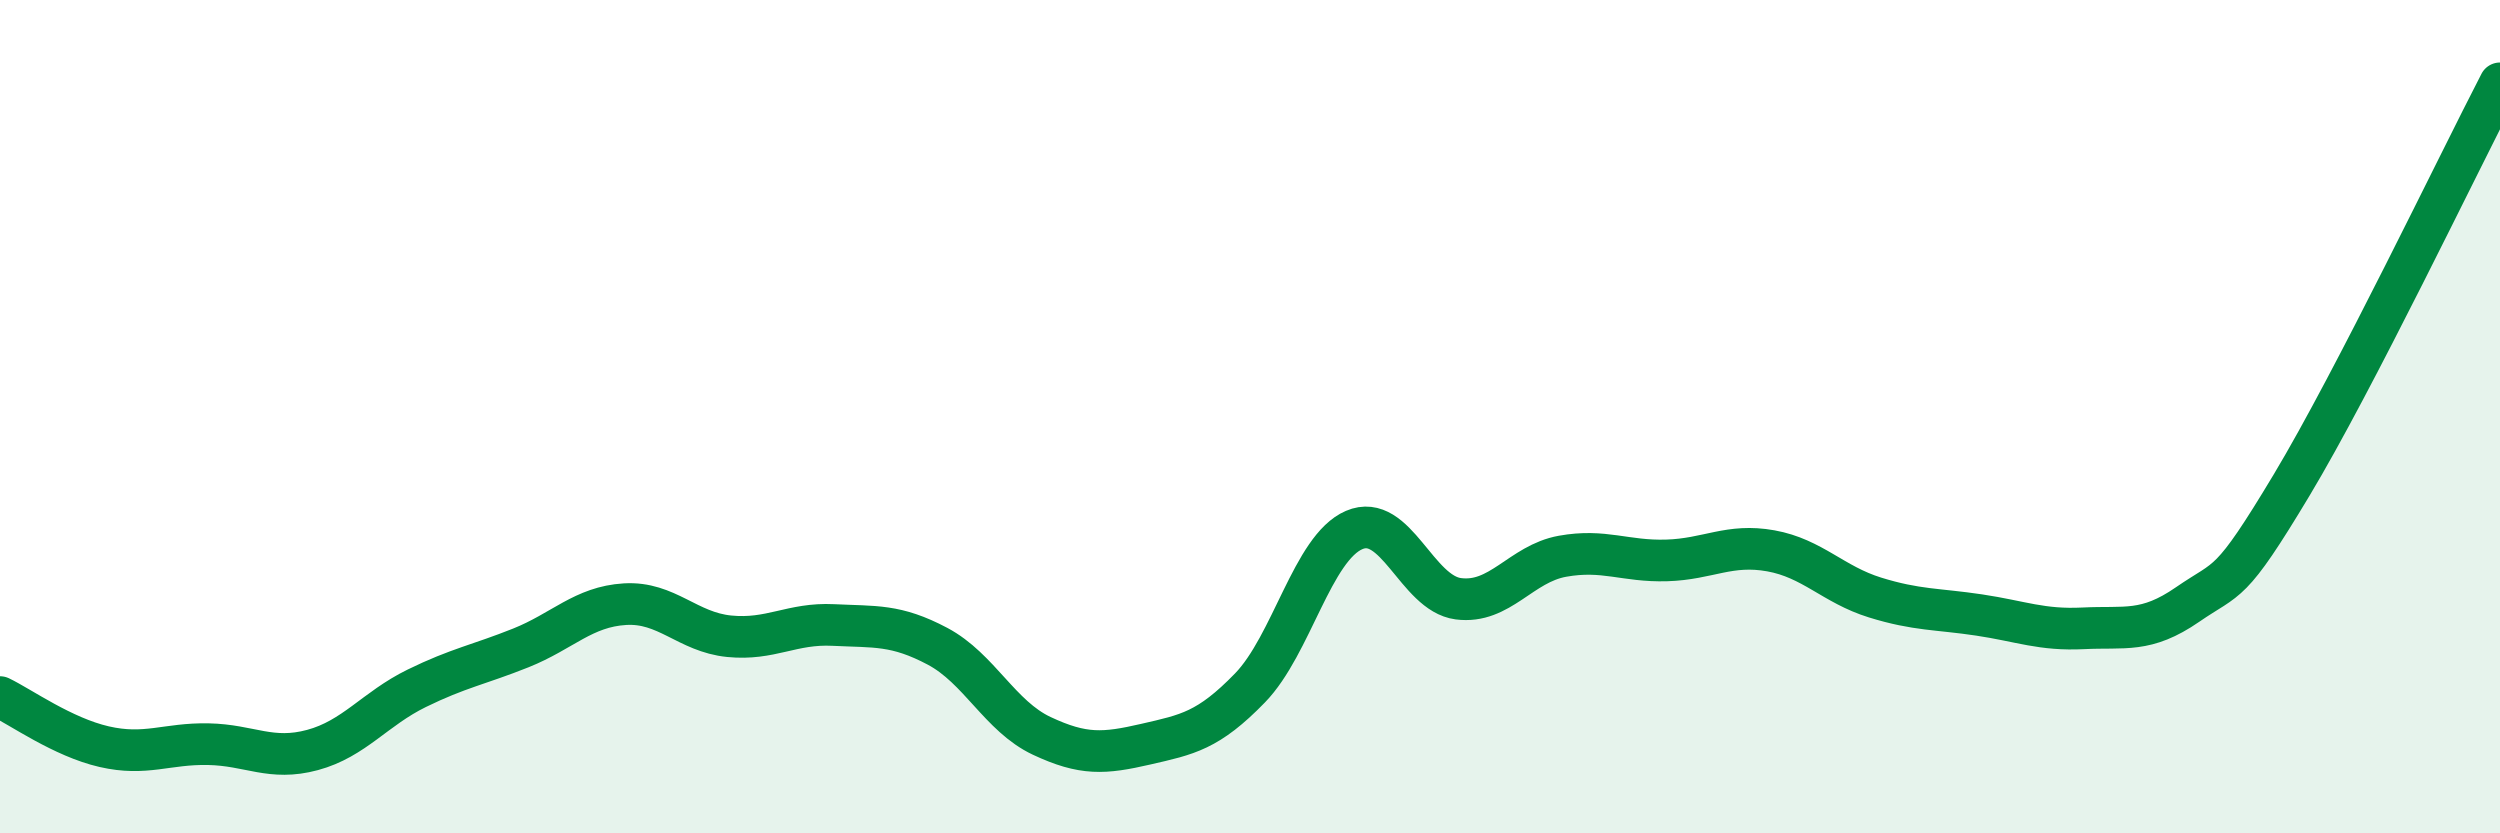 
    <svg width="60" height="20" viewBox="0 0 60 20" xmlns="http://www.w3.org/2000/svg">
      <path
        d="M 0,16.73 C 0.5,16.97 1.5,17.69 2.5,17.92 C 3.5,18.15 4,17.84 5,17.86 C 6,17.88 6.5,18.27 7.5,18 C 8.5,17.73 9,17.01 10,16.52 C 11,16.03 11.5,15.95 12.5,15.55 C 13.5,15.15 14,14.56 15,14.5 C 16,14.44 16.5,15.17 17.5,15.27 C 18.5,15.37 19,14.95 20,15 C 21,15.05 21.5,14.98 22.5,15.51 C 23.5,16.04 24,17.19 25,17.66 C 26,18.13 26.5,18.09 27.5,17.86 C 28.5,17.63 29,17.54 30,16.51 C 31,15.48 31.5,13.15 32.5,12.72 C 33.5,12.29 34,14.24 35,14.37 C 36,14.5 36.5,13.53 37.5,13.35 C 38.5,13.17 39,13.48 40,13.45 C 41,13.42 41.5,13.04 42.5,13.22 C 43.5,13.4 44,14.03 45,14.34 C 46,14.65 46.5,14.61 47.5,14.76 C 48.5,14.91 49,15.13 50,15.08 C 51,15.03 51.5,15.2 52.5,14.51 C 53.5,13.82 53.5,14.14 55,11.64 C 56.5,9.14 59,3.93 60,2L60 20L0 20Z"
        fill="#008740"
        opacity="0.1"
        stroke-linecap="round"
        stroke-linejoin="round"
      />
      <path
        d="M 0,16.73 C 0.5,16.97 1.5,17.69 2.5,17.92 C 3.5,18.15 4,17.84 5,17.86 C 6,17.88 6.5,18.27 7.5,18 C 8.5,17.73 9,17.01 10,16.52 C 11,16.03 11.5,15.95 12.5,15.55 C 13.5,15.15 14,14.56 15,14.5 C 16,14.44 16.5,15.17 17.5,15.27 C 18.5,15.37 19,14.95 20,15 C 21,15.05 21.5,14.98 22.5,15.51 C 23.5,16.04 24,17.19 25,17.66 C 26,18.13 26.5,18.09 27.5,17.86 C 28.5,17.63 29,17.54 30,16.51 C 31,15.48 31.5,13.15 32.5,12.72 C 33.5,12.29 34,14.24 35,14.37 C 36,14.5 36.5,13.53 37.5,13.35 C 38.5,13.17 39,13.48 40,13.45 C 41,13.42 41.5,13.04 42.5,13.22 C 43.5,13.4 44,14.03 45,14.34 C 46,14.65 46.5,14.61 47.5,14.76 C 48.5,14.91 49,15.13 50,15.08 C 51,15.03 51.5,15.2 52.5,14.51 C 53.5,13.82 53.5,14.14 55,11.64 C 56.5,9.14 59,3.93 60,2"
        stroke="#008740"
        stroke-width="1"
        fill="none"
        stroke-linecap="round"
        stroke-linejoin="round"
      />
    </svg>
  